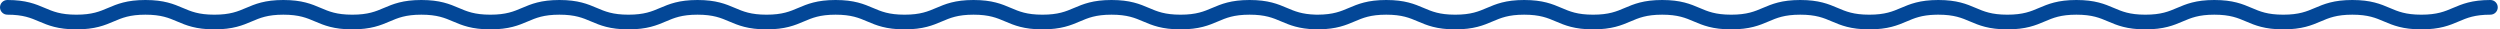 <svg width="681" height="8" viewBox="0 0 681 8" fill="none" xmlns="http://www.w3.org/2000/svg">
<path d="M678.387 0C679.491 4.94772e-05 680.387 0.895 680.387 2C680.387 3.105 679.491 4 678.387 4C674.071 4 672.006 4.888 669.766 5.841C667.304 6.888 664.667 8 659.58 8C654.493 8 651.855 6.888 649.394 5.841C647.154 4.888 645.089 4 640.773 4C636.458 4 634.393 4.888 632.153 5.841C629.692 6.888 627.054 8 621.967 8C616.89 8 614.258 6.887 611.8 5.84C609.563 4.887 607.498 4 603.183 4C598.879 4 596.82 4.887 594.582 5.84C592.122 6.887 589.485 8 584.397 8C579.32 8 576.689 6.887 574.23 5.84C571.994 4.887 569.929 4 565.613 4C561.298 4 559.233 4.888 556.993 5.841C554.532 6.888 551.894 8 546.807 8C541.719 8 539.082 6.888 536.62 5.841C534.38 4.888 532.316 4 528 4L527.217 4.01C523.426 4.111 521.48 4.948 519.38 5.841C516.918 6.888 514.281 8 509.193 8C504.106 8 501.468 6.888 499.007 5.841C496.767 4.888 494.702 4 490.387 4C486.071 4 484.006 4.888 481.766 5.841C479.304 6.888 476.667 8 471.58 8C466.493 8 463.855 6.888 461.394 5.841C459.154 4.888 457.089 4 452.773 4C448.458 4 446.393 4.888 444.153 5.841C441.692 6.888 439.054 8 433.967 8C428.89 8 426.258 6.887 423.8 5.84C421.563 4.887 419.498 4 415.183 4C410.879 4 408.82 4.887 406.582 5.84C404.122 6.887 401.485 8 396.397 8C391.32 8 388.689 6.887 386.23 5.84C383.994 4.887 381.929 4 377.613 4C373.298 4 371.233 4.888 368.993 5.841C366.617 6.851 364.078 7.919 359.33 7.992L359.193 8L359 7.997C358.936 7.997 358.871 8 358.807 8C358.761 8 358.715 7.995 358.67 7.992L358.268 7.987C353.777 7.861 351.315 6.822 349.007 5.841C346.767 4.888 344.702 4 340.387 4C336.071 4 334.006 4.888 331.766 5.841C329.304 6.888 326.667 8 321.58 8C316.493 8 313.855 6.888 311.394 5.841C309.154 4.888 307.089 4 302.773 4C298.458 4 296.393 4.888 294.153 5.841C291.692 6.888 289.054 8 283.967 8C278.89 8 276.258 6.887 273.8 5.84C271.563 4.887 269.498 4 265.183 4C260.879 4 258.82 4.887 256.582 5.84C254.122 6.887 251.485 8 246.397 8C241.32 8 238.689 6.887 236.23 5.84C233.994 4.887 231.929 4 227.613 4C223.298 4 221.233 4.888 218.993 5.841C216.532 6.888 213.894 8 208.807 8C203.719 8 201.082 6.888 198.62 5.841C196.38 4.888 194.316 4 190 4C185.684 4 183.62 4.888 181.38 5.841C178.918 6.888 176.281 8 171.193 8C166.106 8 163.468 6.888 161.007 5.841C158.767 4.888 156.702 4 152.387 4C148.071 4 146.006 4.888 143.766 5.841C141.304 6.888 138.667 8 133.58 8C128.493 8 125.855 6.888 123.394 5.841C121.154 4.888 119.089 4 114.773 4C110.458 4 108.393 4.888 106.153 5.841C103.692 6.888 101.054 8 95.967 8C90.89 8 88.258 6.887 85.8 5.84C83.563 4.887 81.498 4 77.183 4C72.879 4 70.82 4.887 68.582 5.84C66.122 6.887 63.485 8 58.398 8C53.32 8 50.689 6.887 48.23 5.84C45.994 4.887 43.929 4 39.613 4C35.298 4 33.233 4.888 30.993 5.841C28.532 6.888 25.894 8 20.807 8C15.719 8 13.082 6.888 10.62 5.841C8.38 4.888 6.316 4 2 4C0.895 4 0 3.105 0 2C0 0.895 0.895 0 2 0C7.088 0 9.725 1.112 12.187 2.159C14.427 3.112 16.491 4 20.807 4C25.122 4 27.187 3.112 29.427 2.159C31.888 1.112 34.526 0 39.613 0C44.701 6.26305e-06 47.338 1.113 49.798 2.16C52.036 3.113 54.094 4 58.398 4C62.713 4 64.778 3.113 67.015 2.16C69.473 1.113 72.105 0 77.183 0C82.27 3.17692e-05 84.908 1.113 87.367 2.16C89.605 3.113 91.663 4 95.967 4C100.283 4 102.348 3.112 104.588 2.159C107.049 1.112 109.686 0 114.773 0C119.861 2.77696e-05 122.498 1.112 124.96 2.159C127.2 3.112 129.264 4 133.58 4C137.896 4 139.96 3.112 142.2 2.159C144.662 1.112 147.299 0 152.387 0C157.474 1.44553e-05 160.112 1.112 162.573 2.159C164.813 3.112 166.878 4 171.193 4C175.509 4 177.573 3.112 179.813 2.159C182.275 1.112 184.912 4.25749e-07 190 0C195.088 0 197.725 1.112 200.187 2.159C202.427 3.112 204.491 4 208.807 4C213.122 4 215.187 3.112 217.427 2.159C219.888 1.112 222.526 0 227.613 0C232.701 6.11705e-06 235.338 1.113 237.798 2.16C240.036 3.113 242.094 4 246.397 4C250.713 4 252.778 3.113 255.015 2.16C257.473 1.113 260.105 0 265.183 0C270.27 3.22518e-05 272.908 1.113 275.367 2.16C277.605 3.113 279.663 4 283.967 4C288.283 4 290.348 3.112 292.588 2.159C295.049 1.112 297.686 0 302.773 0C307.861 2.78043e-05 310.498 1.112 312.96 2.159C315.2 3.112 317.264 4 321.58 4C325.896 4 327.96 3.112 330.2 2.159C332.662 1.112 335.299 0 340.387 0C345.474 1.33463e-05 348.112 1.112 350.573 2.159C352.673 3.052 354.619 3.889 358.41 3.99L359 3.997C363.184 3.971 365.22 3.098 367.427 2.159C369.888 1.112 372.526 0 377.613 0C382.701 6.11759e-06 385.338 1.113 387.798 2.16C390.036 3.113 392.094 4 396.397 4C400.713 4 402.778 3.113 405.015 2.16C407.473 1.113 410.105 0 415.183 0C420.27 3.19744e-05 422.908 1.113 425.367 2.16C427.605 3.113 429.664 4 433.967 4C438.283 4 440.348 3.112 442.588 2.159C445.049 1.112 447.686 0 452.773 0C457.861 2.75251e-05 460.498 1.112 462.96 2.159C465.2 3.112 467.264 4 471.58 4C475.896 4 477.96 3.112 480.2 2.159C482.662 1.112 485.299 0 490.387 0C495.474 1.41792e-05 498.112 1.112 500.573 2.159C502.813 3.112 504.878 4 509.193 4C513.509 4 515.573 3.112 517.813 2.159C520.275 1.112 522.912 2.22431e-06 528 0C533.088 0 535.725 1.112 538.187 2.159C540.427 3.112 542.491 4 546.807 4C551.122 4 553.187 3.112 555.427 2.159C557.888 1.112 560.526 0 565.613 0C570.701 6.11705e-06 573.338 1.113 575.798 2.16C578.036 3.113 580.094 4 584.397 4C588.713 4 590.778 3.113 593.015 2.16C595.473 1.113 598.105 0 603.183 0C608.27 3.22518e-05 610.908 1.113 613.367 2.16C615.605 3.113 617.663 4 621.967 4C626.283 4 628.348 3.112 630.588 2.159C633.049 1.112 635.686 0 640.773 0C645.861 2.78043e-05 648.498 1.112 650.96 2.159C653.2 3.112 655.264 4 659.58 4C663.896 4 665.96 3.112 668.2 2.159C670.662 1.112 673.299 0 678.387 0Z" fill="#034797"/>
</svg>
